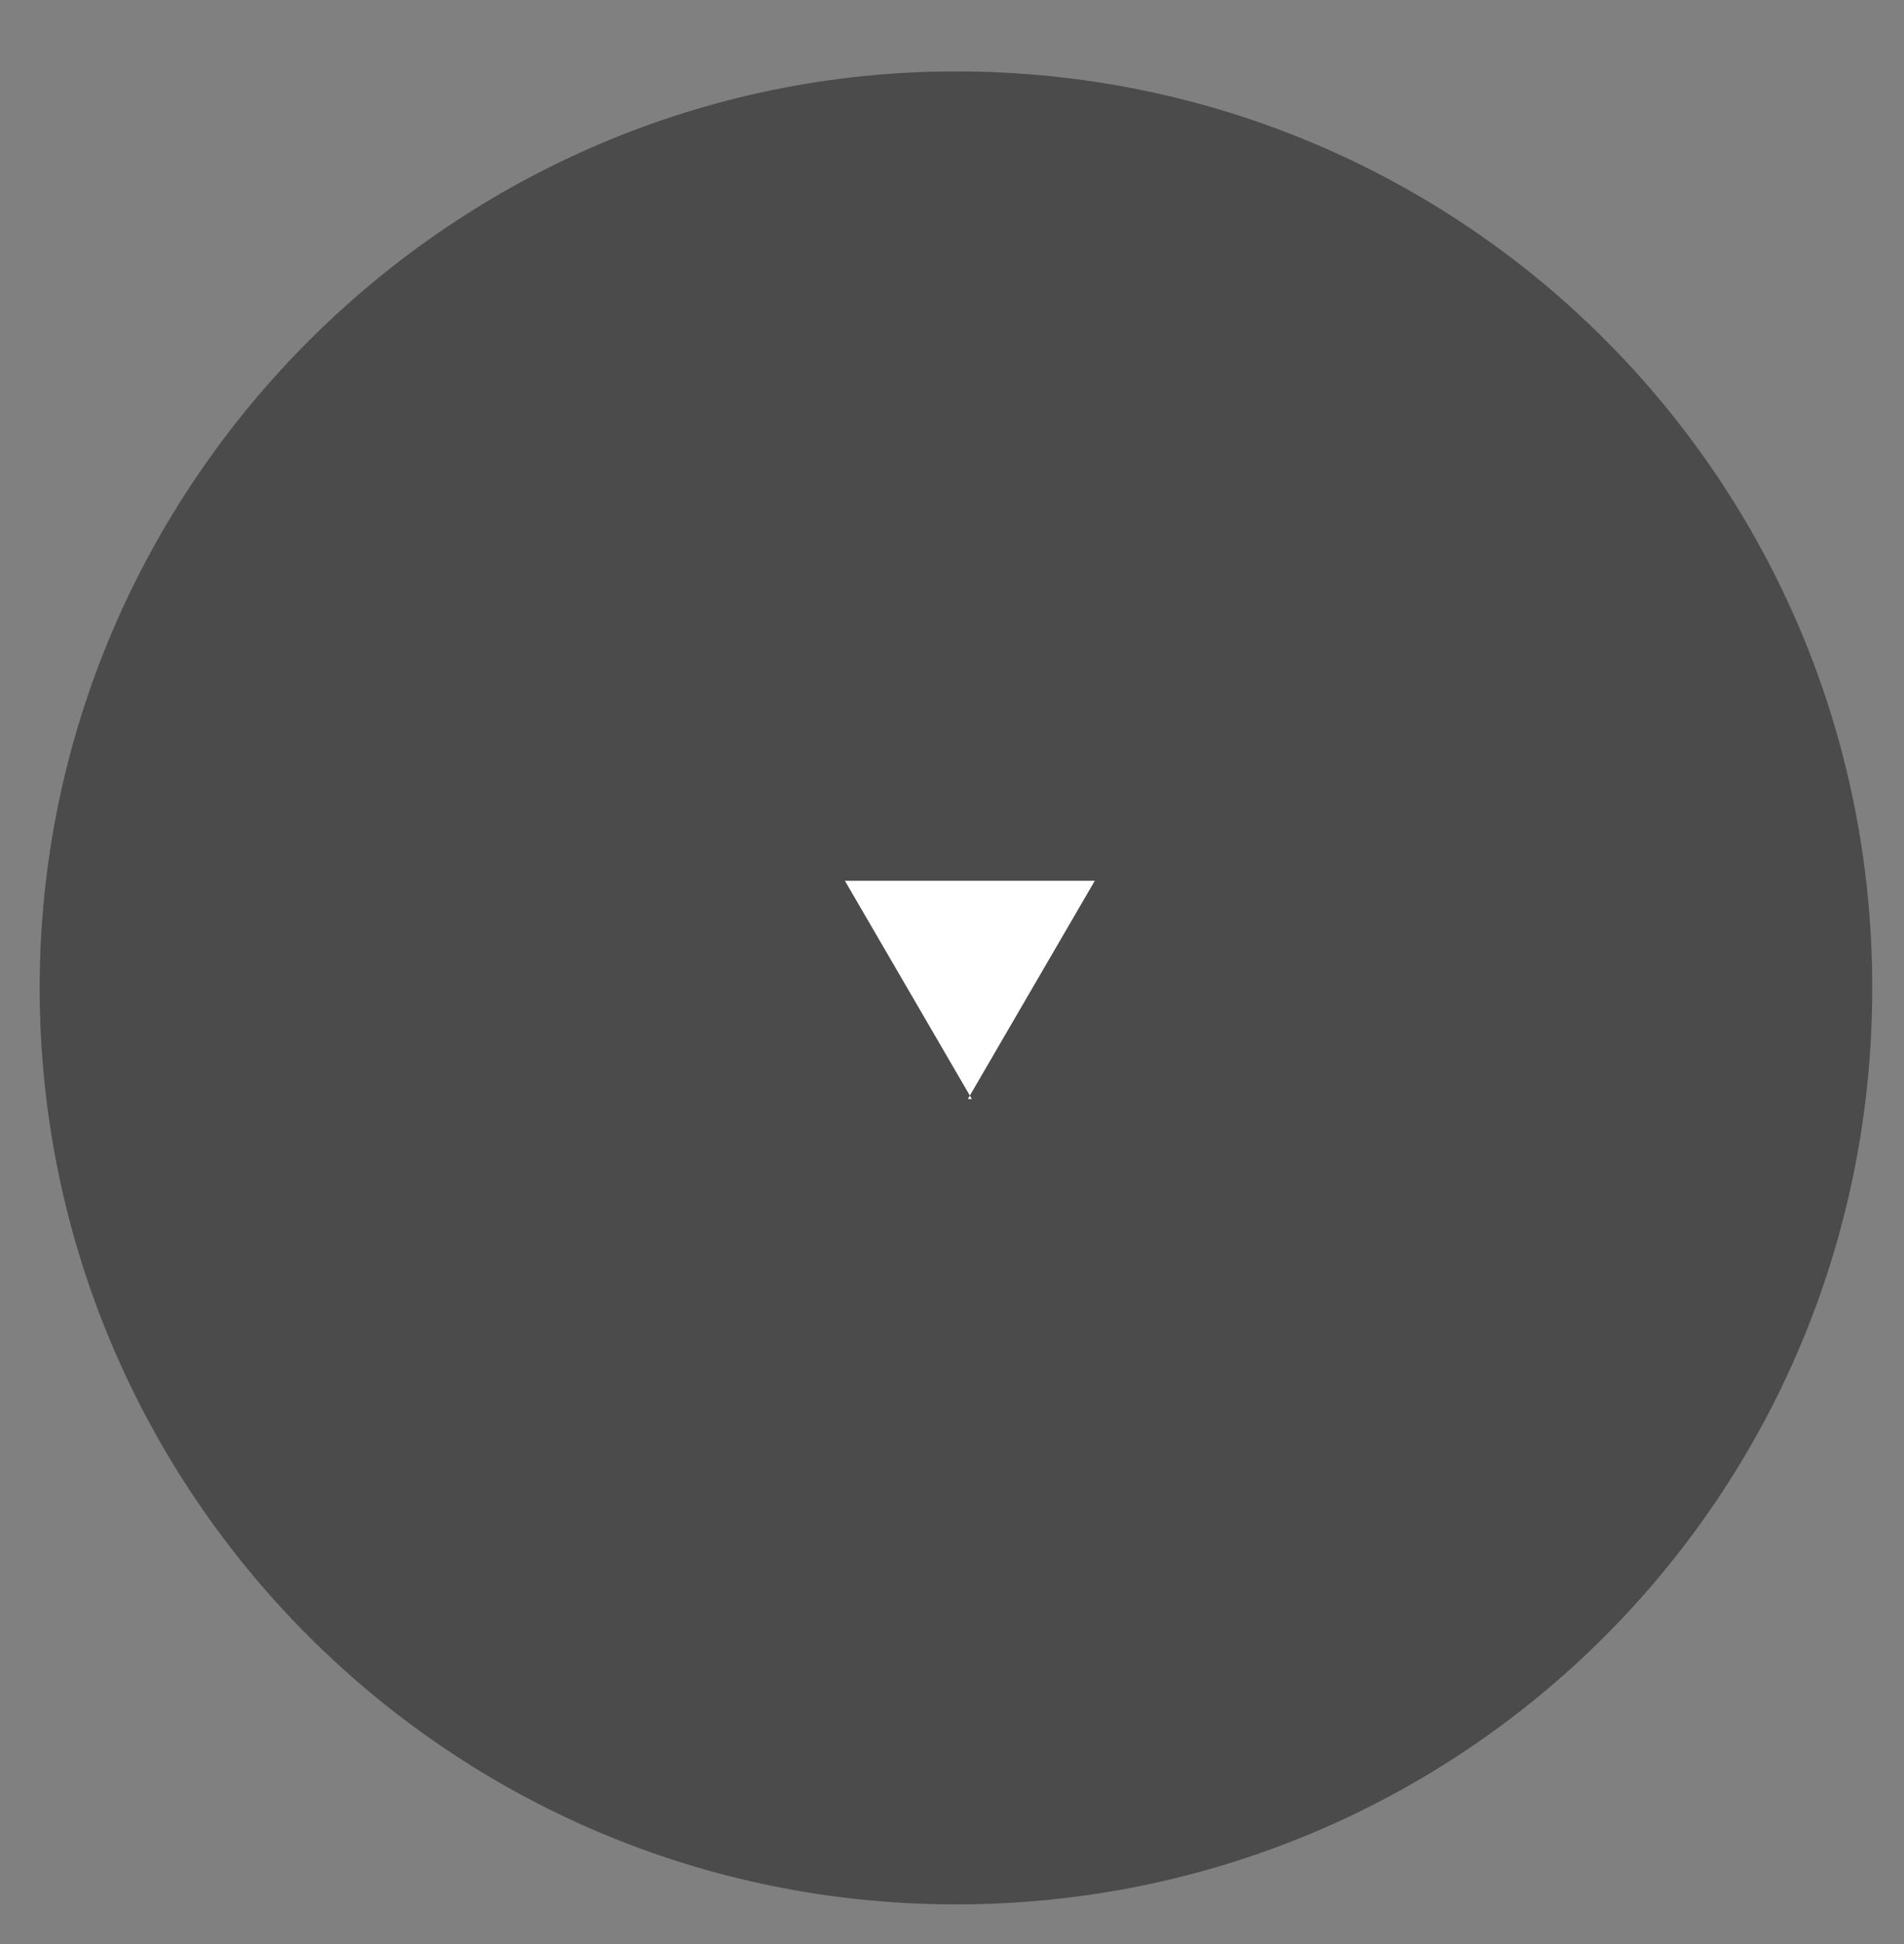<?xml version="1.0" encoding="UTF-8"?>
<svg id="Calque_1" data-name="Calque 1" xmlns="http://www.w3.org/2000/svg" version="1.1" viewBox="0 0 48 49">
  <rect x="0" y="0" width="48" height="49" fill="#808080" stroke="none"/>
  <defs>
    <style>
      .cls-1 {
        fill: #3e3e3e;
        fill-opacity: .8;
      }

      .cls-1, .cls-2 {
        stroke-width: 0px;
      }

      .cls-2 {
        fill: #fff;
      }
    </style>
  </defs>
  <path id="Ellipse_1_copie" data-name="Ellipse 1 copie" class="cls-1" d="M24.1,1.8c12.8,0,23.1,10.3,23.1,23.1s-10.3,23.1-23.1,23.1S1,37.6,1,24.9,11.4,1.8,24.1,1.8Z"/>
  <path id="Triangle_1_copie" data-name="Triangle 1 copie" class="cls-2" d="M24.5,27.7l-3.2-5.5h6.3l-3.2,5.5Z"/>
</svg>